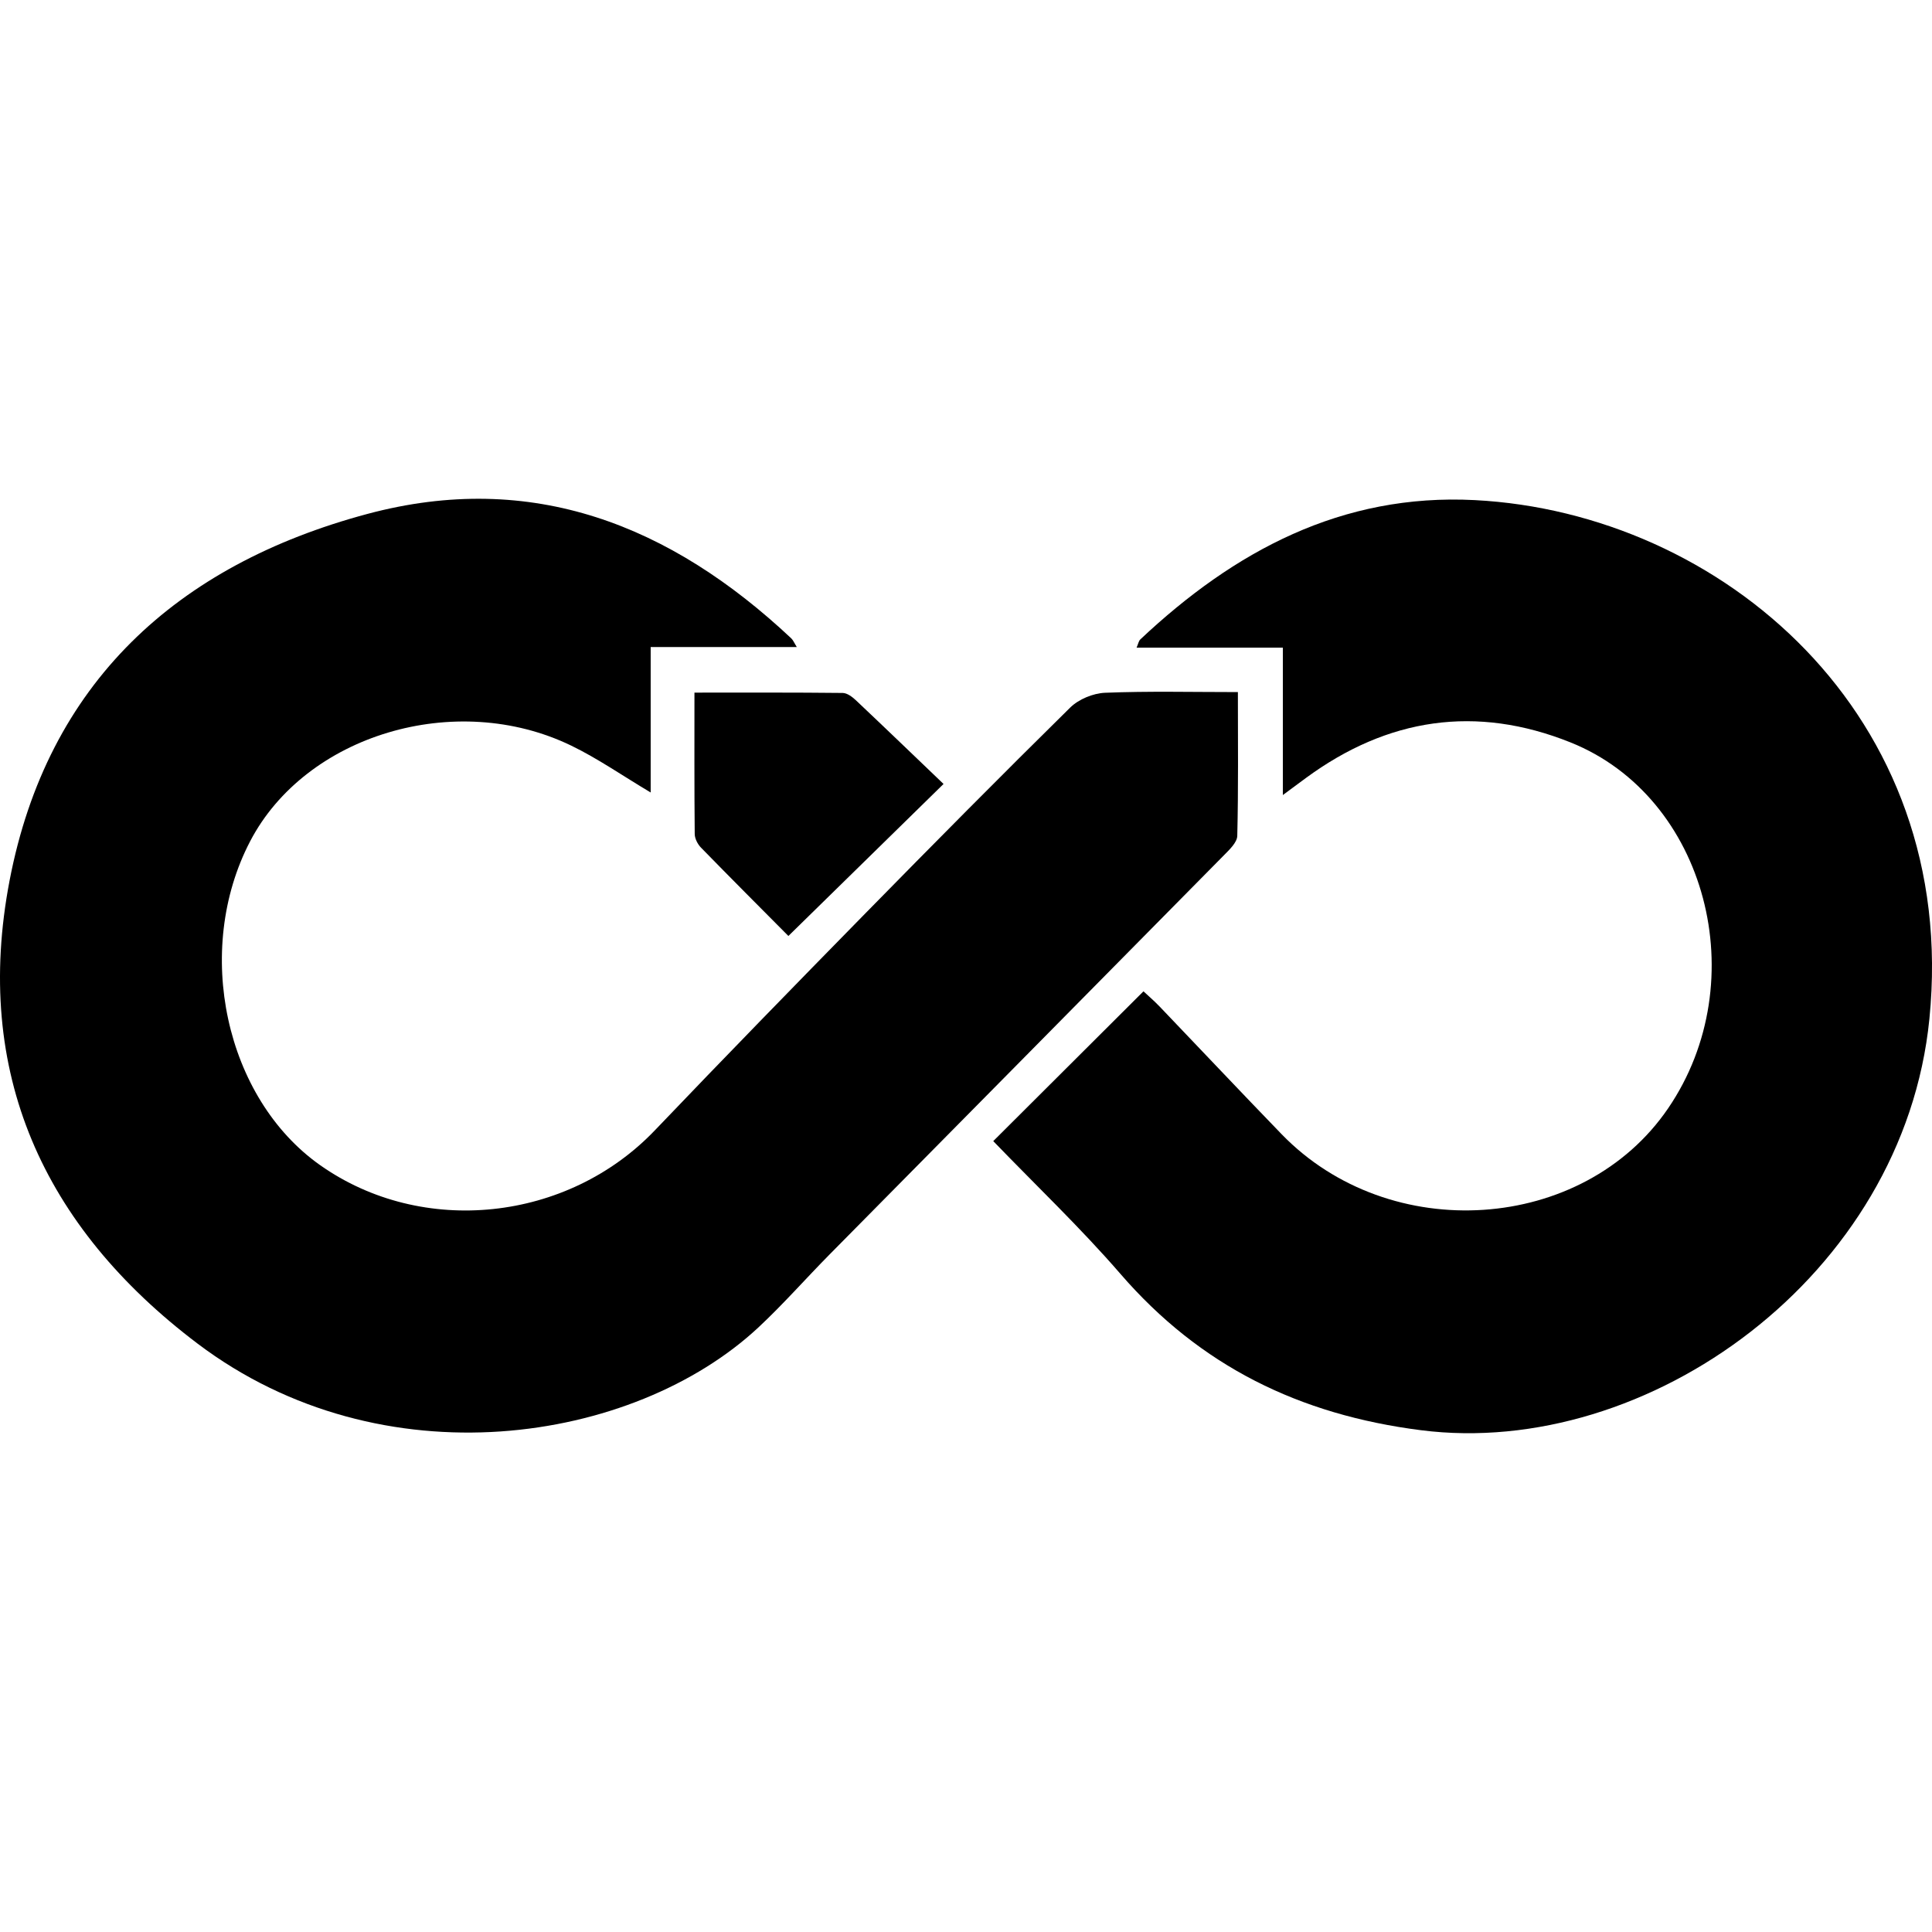 <svg xmlns="http://www.w3.org/2000/svg" xmlns:xlink="http://www.w3.org/1999/xlink" id="Layer_1" x="0px" y="0px" width="85px" height="85px" viewBox="0 0 85 85" xml:space="preserve"><g>	<path d="M35.056,28.467c-2.173,0-4.244,0-6.429,0c0,2.133,0,4.23,0,6.399c-1.241-0.738-2.323-1.494-3.496-2.062  c-5.088-2.462-11.689-0.471-14.128,4.213c-2.502,4.805-1.095,11.301,3.084,14.247c4.498,3.17,10.886,2.484,14.726-1.536  c3.069-3.213,6.172-6.395,9.283-9.568c2.974-3.032,5.963-6.05,8.988-9.03c0.373-0.367,1.009-0.63,1.535-0.651  c1.912-0.077,3.83-0.03,5.843-0.03c0,2.162,0.024,4.244-0.027,6.325c-0.007,0.292-0.347,0.61-0.591,0.858  c-5.778,5.858-11.566,11.707-17.348,17.561c-1.049,1.062-2.036,2.188-3.126,3.205c-5.488,5.12-16.553,6.856-24.681,0.713  c-6.808-5.146-9.88-11.951-8.268-20.368c1.663-8.684,7.352-13.883,15.734-16.13c7.262-1.947,13.36,0.499,18.655,5.47  C34.895,28.162,34.94,28.282,35.056,28.467z"></path>	<path d="M43.699,50.204c2.218-2.211,4.376-4.364,6.609-6.59c0.202,0.189,0.47,0.419,0.714,0.673  c1.789,1.868,3.561,3.751,5.36,5.609c4.76,4.917,13.271,4.345,17.008-1.133c3.825-5.607,1.688-13.701-4.291-16.099  c-4.158-1.667-8.054-1.077-11.652,1.57c-0.286,0.21-0.571,0.422-1.007,0.745c0-2.251,0-4.345,0-6.485c-2.192,0-4.269,0-6.435,0  c0.071-0.16,0.09-0.293,0.168-0.366c4.135-3.888,8.86-6.428,14.714-6.125c10.818,0.559,21.334,9.419,19.999,22.82  c-1.128,11.322-12.401,19.371-22.367,18.101c-5.345-0.681-9.712-2.815-13.228-6.882C47.536,54.014,45.582,52.158,43.699,50.204z"></path>	<path d="M34.686,41.179c-1.195-1.204-2.529-2.538-3.846-3.888c-0.146-0.15-0.273-0.396-0.275-0.598  c-0.02-2.051-0.012-4.103-0.012-6.221c2.23,0,4.376-0.009,6.522,0.015c0.197,0.002,0.425,0.175,0.584,0.325  c1.302,1.229,2.592,2.472,3.853,3.679C39.171,36.786,36.957,38.955,34.686,41.179z"></path></g></svg>